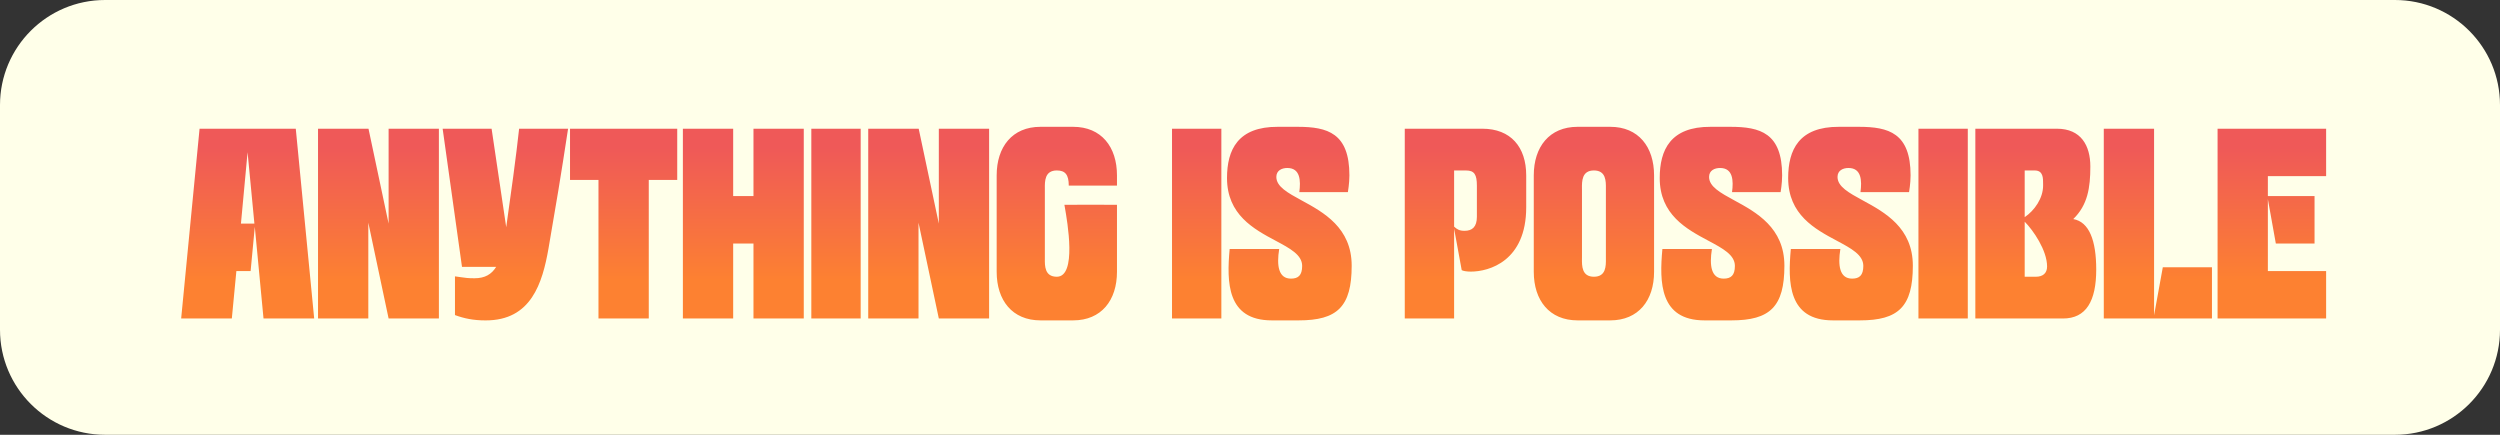<?xml version="1.0" encoding="UTF-8"?>
<svg xmlns="http://www.w3.org/2000/svg" width="138" height="24" viewBox="0 0 138 24" fill="none">
  <rect x="0" y="0" width="138" height="24" fill="#333333" stroke="none"/>
  <path d="M0 5.8C0 2.597 2.597 0 5.8 0H132.2C135.403 0 138 2.597 138 5.8V18.2C138 21.403 135.403 24 132.2 24H5.8C2.597 24 0 21.403 0 18.2V5.8Z" fill="#FFFFE9"></path>
  <path fill-rule="evenodd" clip-rule="evenodd" d="M55.016 9.682C55.016 8.11 55.875 7 57.435 7H59.237C60.798 7 61.657 8.11 61.657 9.682V10.247H58.996C58.996 9.64 58.797 9.409 58.336 9.409C57.665 9.409 57.671 10.006 57.676 10.41V10.41V10.41V10.41V10.41V10.411V10.411C57.676 10.441 57.676 10.471 57.676 10.499V14.186L57.676 14.233L57.676 14.275C57.671 14.679 57.665 15.276 58.336 15.276C59.45 15.276 58.922 12.256 58.775 11.42C58.767 11.376 58.761 11.337 58.755 11.305C58.755 11.305 61.657 11.295 61.657 11.305V15.003C61.657 16.575 60.798 17.685 59.237 17.685H57.435C55.875 17.685 55.016 16.575 55.016 15.003V9.682ZM84.664 9.682C84.664 8.11 85.523 7 87.084 7H88.886C90.447 7 91.305 8.11 91.305 9.682V15.003C91.305 16.575 90.447 17.685 88.886 17.685H87.084C85.523 17.685 84.664 16.575 84.664 15.003V9.682ZM87.325 14.234L87.324 14.275C87.32 14.679 87.314 15.276 87.985 15.276C88.656 15.276 88.65 14.679 88.645 14.275L88.645 14.274C88.645 14.243 88.645 14.214 88.645 14.186V10.499L88.645 10.474L88.645 10.41C88.65 10.006 88.656 9.409 87.985 9.409C87.314 9.409 87.32 10.006 87.324 10.41L87.324 10.411C87.325 10.441 87.325 10.471 87.325 10.499V14.186L87.325 14.234ZM91.764 13.746C91.596 15.579 91.607 17.685 94.089 17.685H95.577C97.703 17.685 98.499 16.931 98.499 14.668C98.499 12.566 96.943 11.718 95.734 11.061C94.967 10.643 94.341 10.302 94.341 9.766C94.341 9.409 94.645 9.273 94.948 9.273C95.671 9.273 95.692 9.986 95.608 10.604H98.29C98.29 10.604 98.374 10.132 98.374 9.682C98.374 7.346 97.169 7 95.514 7H94.425C92.214 6.99 91.617 8.268 91.617 9.828C91.617 11.854 93.105 12.649 94.298 13.286C95.098 13.713 95.766 14.069 95.766 14.678C95.766 15.202 95.546 15.38 95.147 15.38C94.456 15.38 94.351 14.658 94.498 13.746H91.764ZM101.179 17.685C98.697 17.685 98.686 15.579 98.854 13.746H101.588C101.441 14.658 101.546 15.38 102.237 15.38C102.635 15.38 102.855 15.202 102.855 14.678C102.855 14.069 102.188 13.713 101.388 13.286C100.194 12.649 98.707 11.854 98.707 9.828C98.707 8.268 99.304 6.99 101.514 7H102.604C104.259 7 105.464 7.346 105.464 9.682C105.464 10.132 105.38 10.604 105.38 10.604H102.698C102.782 9.986 102.761 9.273 102.038 9.273C101.734 9.273 101.431 9.409 101.431 9.766C101.431 10.302 102.057 10.643 102.824 11.061C104.033 11.718 105.589 12.566 105.589 14.668C105.589 16.931 104.793 17.685 102.667 17.685H101.179ZM108.622 7.105H105.898V17.581H108.622V7.105ZM109.039 7.105H113.543C114.874 7.105 115.387 8.038 115.387 9.19C115.387 10.363 115.241 11.317 114.444 12.092C115.324 12.249 115.712 13.275 115.712 14.878C115.712 16.617 115.157 17.581 113.879 17.581H109.039V7.105ZM111.763 15.276H112.381C112.758 15.276 112.999 15.088 112.999 14.711C112.999 13.82 112.234 12.71 111.763 12.238V15.276ZM111.763 11.987C112.307 11.62 112.779 10.94 112.779 10.248C112.779 10.223 112.779 10.197 112.779 10.171C112.782 9.827 112.785 9.41 112.318 9.41H111.763V11.987ZM116.129 17.581H122.1V14.752H119.387L118.905 17.403V7.105H116.129V17.581ZM128.402 7.105H122.41V17.581H128.402V14.962H125.186V10.992L125.626 13.443H127.763V10.824H125.186V9.724H128.402V7.105ZM77.543 17.581H80.267V12.626L80.686 14.91C80.748 14.952 80.937 14.993 81.188 14.993C82.194 14.993 84.247 14.417 84.247 11.442V9.682C84.247 8.111 83.388 7.105 81.827 7.105H77.543V17.581ZM80.267 9.41H80.927C81.388 9.41 81.524 9.641 81.524 10.248V11.966C81.524 12.521 81.272 12.741 80.843 12.741C80.56 12.741 80.424 12.657 80.267 12.511V9.41ZM70.203 17.685C67.72 17.685 67.71 15.579 67.877 13.746H70.611C70.465 14.658 70.569 15.38 71.261 15.38C71.659 15.38 71.879 15.202 71.879 14.678C71.879 14.069 71.211 13.713 70.411 13.286C69.218 12.649 67.731 11.854 67.731 9.828C67.731 8.268 68.328 6.99 70.538 7H71.627C73.282 7 74.487 7.346 74.487 9.682C74.487 10.132 74.403 10.604 74.403 10.604H71.722C71.805 9.986 71.784 9.273 71.062 9.273C70.758 9.273 70.454 9.409 70.454 9.766C70.454 10.302 71.081 10.643 71.847 11.061C73.056 11.718 74.613 12.566 74.613 14.668C74.613 16.931 73.817 17.685 71.69 17.685H70.203ZM64.695 7.105V17.581H67.419V7.105H64.695ZM47.926 7.105V17.581H50.702V12.291L51.823 17.581H54.599V7.105H51.823V12.343L50.712 7.105H47.926ZM44.785 17.581V7.105H47.509V17.581H44.785ZM40.471 7.105H37.695V17.581H40.471V13.443H41.592V17.581H44.368V7.105H41.592V10.824H40.471V7.105ZM31.465 9.934V7.105H37.383V9.934H35.812V17.581H33.036V9.934H31.465ZM27.136 7.105H24.434L25.502 14.732H27.388C27.136 15.14 26.77 15.36 26.194 15.36C25.837 15.36 25.689 15.338 25.447 15.302H25.447L25.447 15.302L25.447 15.302C25.355 15.288 25.25 15.273 25.114 15.255V17.392C25.628 17.581 26.131 17.686 26.801 17.686C29.326 17.696 29.944 15.622 30.279 13.705C30.687 11.348 30.949 9.787 31.358 7.105H28.655C28.509 8.488 28.173 10.94 27.943 12.542L27.136 7.105ZM17.555 17.581V7.105H20.341L21.451 12.343V7.105H24.227V17.581H21.451L20.331 12.291V17.581H17.555ZM10 17.581H12.797L13.048 14.962H13.834L14.065 12.521L14.546 17.581H17.343L16.327 7.105H11.016L10 17.581ZM13.3 12.343L13.666 8.404L14.043 12.343H13.3Z" fill="url(#paint0_linear_14701_8673)"></path>
  <defs>
    <linearGradient id="paint0_linear_14701_8673" x1="69.5" y1="8.146" x2="69.5" y2="15.505" gradientUnits="userSpaceOnUse">
      <stop stop-color="#EF5958"></stop>
      <stop offset="1" stop-color="#FD8131"></stop>
    </linearGradient>
  </defs>
</svg>
